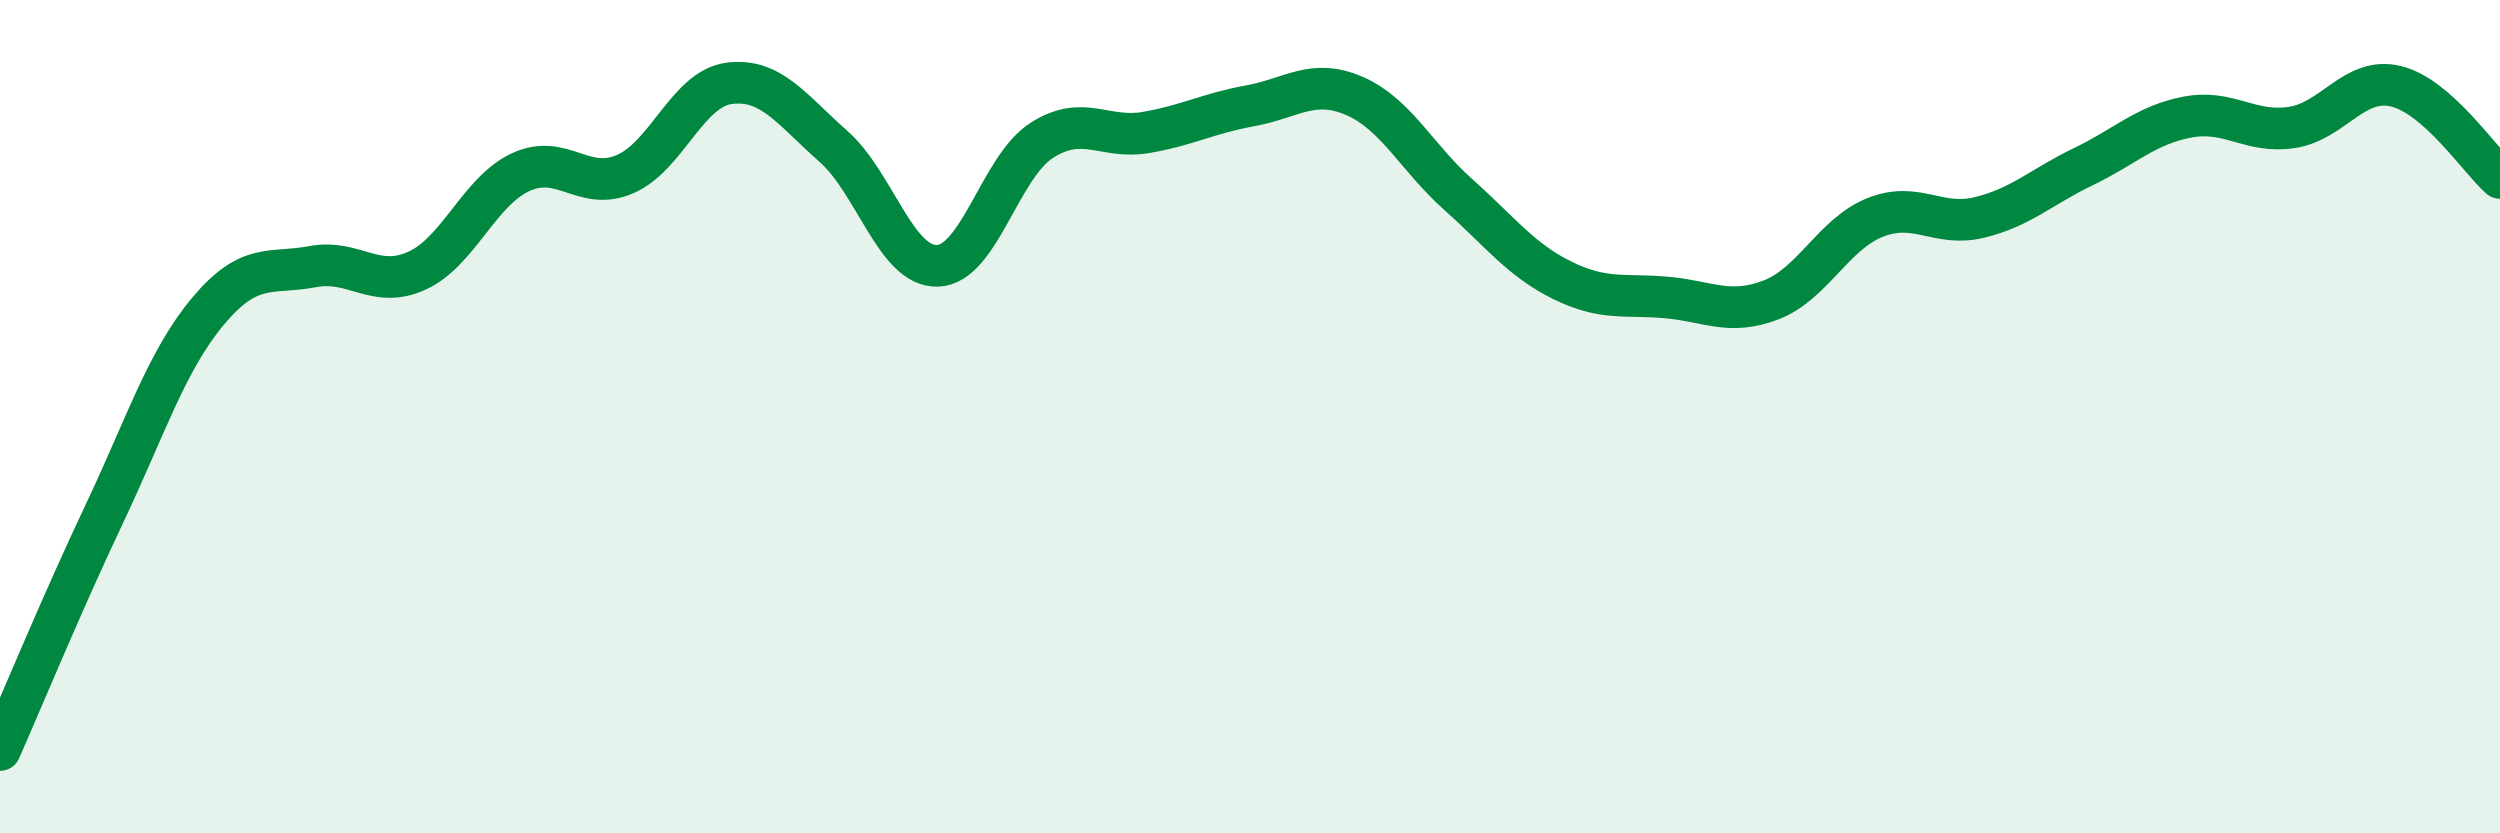 
    <svg width="60" height="20" viewBox="0 0 60 20" xmlns="http://www.w3.org/2000/svg">
      <path
        d="M 0,18 C 0.5,16.87 1.5,14.45 2.5,12.34 C 3.5,10.23 4,8.65 5,7.46 C 6,6.27 6.5,6.59 7.5,6.4 C 8.5,6.21 9,6.95 10,6.5 C 11,6.05 11.5,4.59 12.5,4.13 C 13.5,3.67 14,4.61 15,4.18 C 16,3.75 16.5,2.13 17.5,2 C 18.5,1.87 19,2.63 20,3.51 C 21,4.39 21.5,6.41 22.5,6.38 C 23.5,6.35 24,4.01 25,3.37 C 26,2.73 26.5,3.35 27.5,3.18 C 28.5,3.01 29,2.72 30,2.54 C 31,2.36 31.5,1.87 32.5,2.3 C 33.5,2.73 34,3.78 35,4.67 C 36,5.56 36.5,6.24 37.5,6.73 C 38.5,7.22 39,7.05 40,7.14 C 41,7.23 41.5,7.58 42.5,7.2 C 43.5,6.82 44,5.62 45,5.22 C 46,4.82 46.5,5.46 47.5,5.22 C 48.5,4.98 49,4.48 50,4 C 51,3.52 51.5,3 52.5,2.81 C 53.5,2.62 54,3.21 55,3.06 C 56,2.91 56.5,1.83 57.5,2.07 C 58.5,2.31 59.5,3.83 60,4.27L60 20L0 20Z"
        fill="#008740"
        opacity="0.1"
        stroke-linecap="round"
        stroke-linejoin="round"
      />
      <path
        d="M 0,18 C 0.5,16.87 1.5,14.45 2.5,12.34 C 3.5,10.23 4,8.65 5,7.46 C 6,6.27 6.5,6.59 7.5,6.4 C 8.5,6.21 9,6.95 10,6.5 C 11,6.05 11.5,4.59 12.5,4.13 C 13.5,3.67 14,4.61 15,4.18 C 16,3.75 16.5,2.13 17.5,2 C 18.5,1.87 19,2.63 20,3.51 C 21,4.39 21.5,6.41 22.5,6.38 C 23.5,6.35 24,4.01 25,3.37 C 26,2.73 26.5,3.35 27.5,3.18 C 28.5,3.01 29,2.72 30,2.54 C 31,2.36 31.5,1.87 32.5,2.3 C 33.5,2.73 34,3.78 35,4.67 C 36,5.56 36.5,6.24 37.5,6.73 C 38.5,7.22 39,7.05 40,7.14 C 41,7.23 41.5,7.58 42.5,7.2 C 43.5,6.82 44,5.62 45,5.22 C 46,4.82 46.5,5.46 47.5,5.22 C 48.5,4.98 49,4.48 50,4 C 51,3.52 51.5,3 52.5,2.81 C 53.5,2.62 54,3.21 55,3.06 C 56,2.91 56.5,1.83 57.5,2.07 C 58.5,2.31 59.5,3.83 60,4.27"
        stroke="#008740"
        stroke-width="1"
        fill="none"
        stroke-linecap="round"
        stroke-linejoin="round"
      />
    </svg>
  